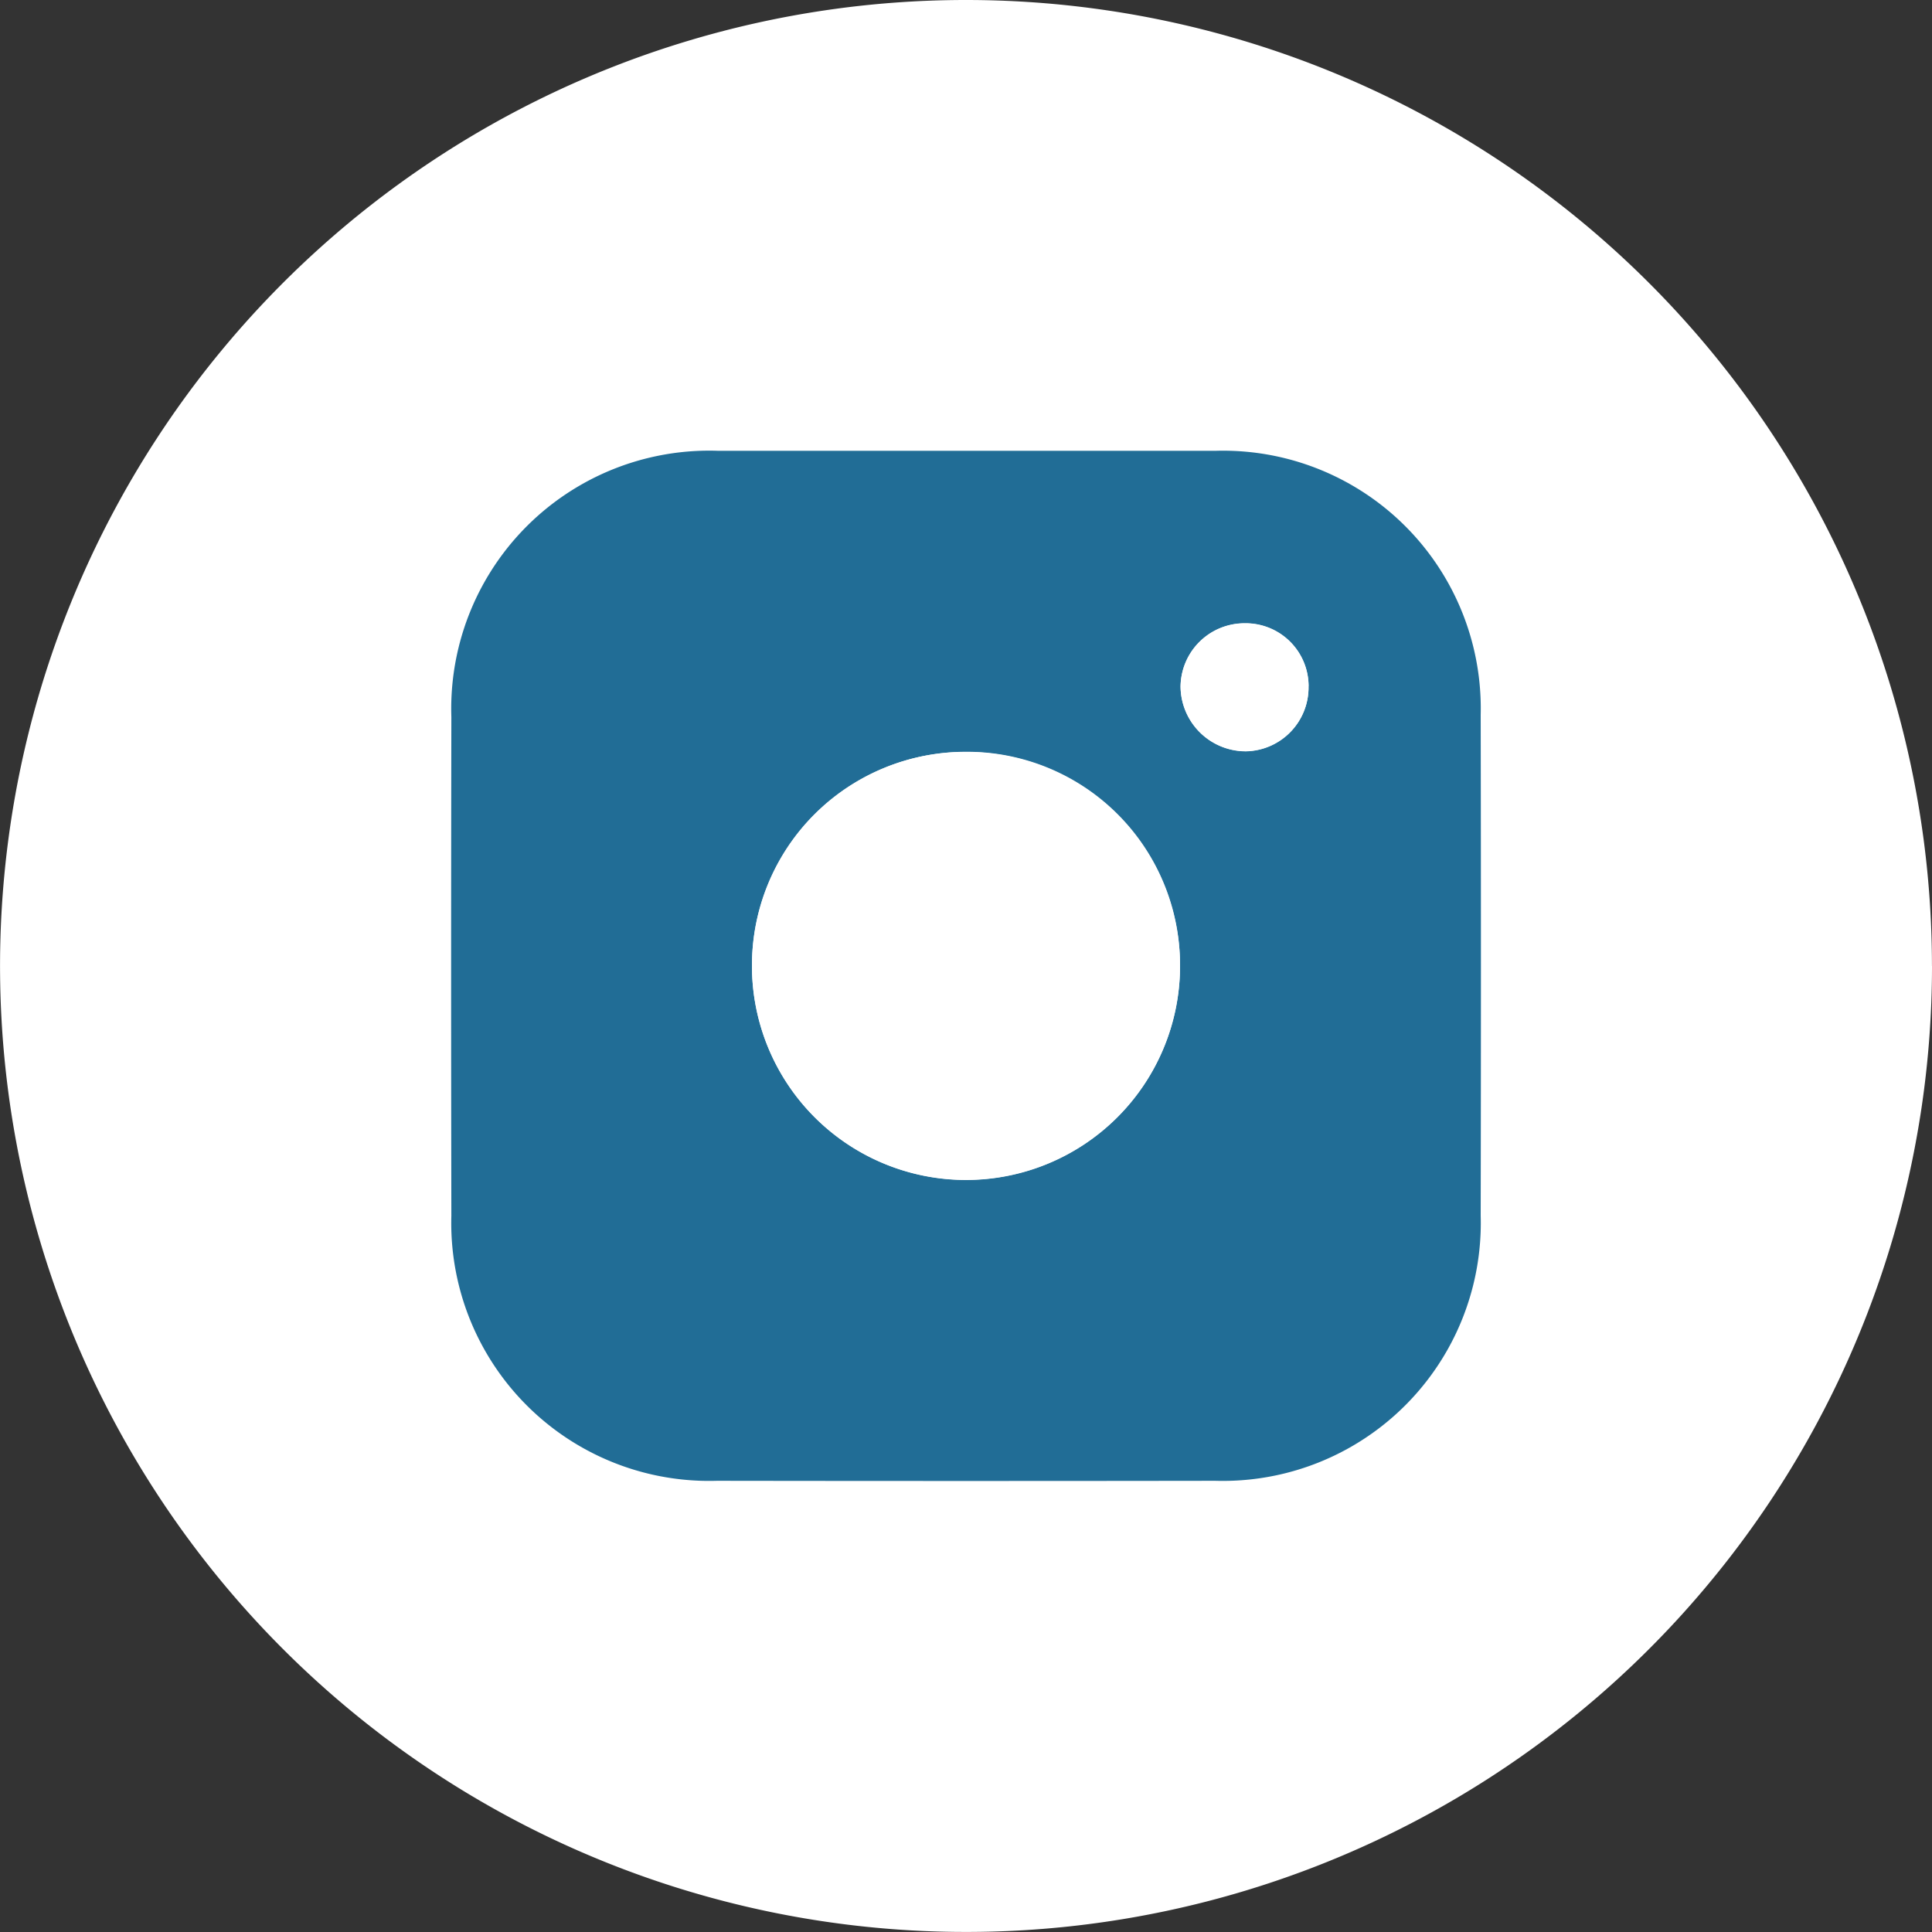 <svg xmlns="http://www.w3.org/2000/svg" width="36.837" height="36.837" viewBox="0 0 36.837 36.837">
  <rect x="0" y="0" width="36.837" height="36.837" fill="#333333" stroke="none"/>
  <g id="Group_39641" data-name="Group 39641" transform="translate(-295.068 -9058.163)">
    <path id="Path_42970" data-name="Path 42970" d="M124.837,18.418A18.418,18.418,0,1,1,106.418,0a18.419,18.419,0,0,1,18.418,18.418" transform="translate(207.068 9058.163)" fill="#fff"/>
    <path id="Path_42971" data-name="Path 42971" d="M103.44,5.6c1.584,0,3.168,0,4.752,0a4.914,4.914,0,0,1,5.044,5.034q.009,4.775,0,9.548a4.918,4.918,0,0,1-5.062,5.057q-4.752.007-9.5,0a4.916,4.916,0,0,1-5.064-5.054q-.009-4.754,0-9.51A4.92,4.92,0,0,1,98.688,5.6c1.584,0,3.168,0,4.752,0m0,5.739a4.081,4.081,0,1,0,4.063,4.106,4.061,4.061,0,0,0-4.063-4.106m6.515-1.251a1.2,1.2,0,0,0-1.219-1.2,1.219,1.219,0,0,0-1.222,1.209,1.245,1.245,0,0,0,1.249,1.231,1.218,1.218,0,0,0,1.191-1.239" transform="translate(210.064 9061.158)" fill="#216d96"/>
    <path id="Path_42972" data-name="Path 42972" d="M101.435,9.341a4.081,4.081,0,1,1-4.093,4.075,4.062,4.062,0,0,1,4.093-4.075" transform="translate(212.064 9063.159)" fill="#fff"/>
    <path id="Path_42973" data-name="Path 42973" d="M105.105,8.945a1.218,1.218,0,0,1-1.191,1.239,1.245,1.245,0,0,1-1.249-1.231,1.219,1.219,0,0,1,1.222-1.209,1.2,1.2,0,0,1,1.219,1.2" transform="translate(214.912 9062.305)" fill="#fff"/>
  </g>
</svg>
